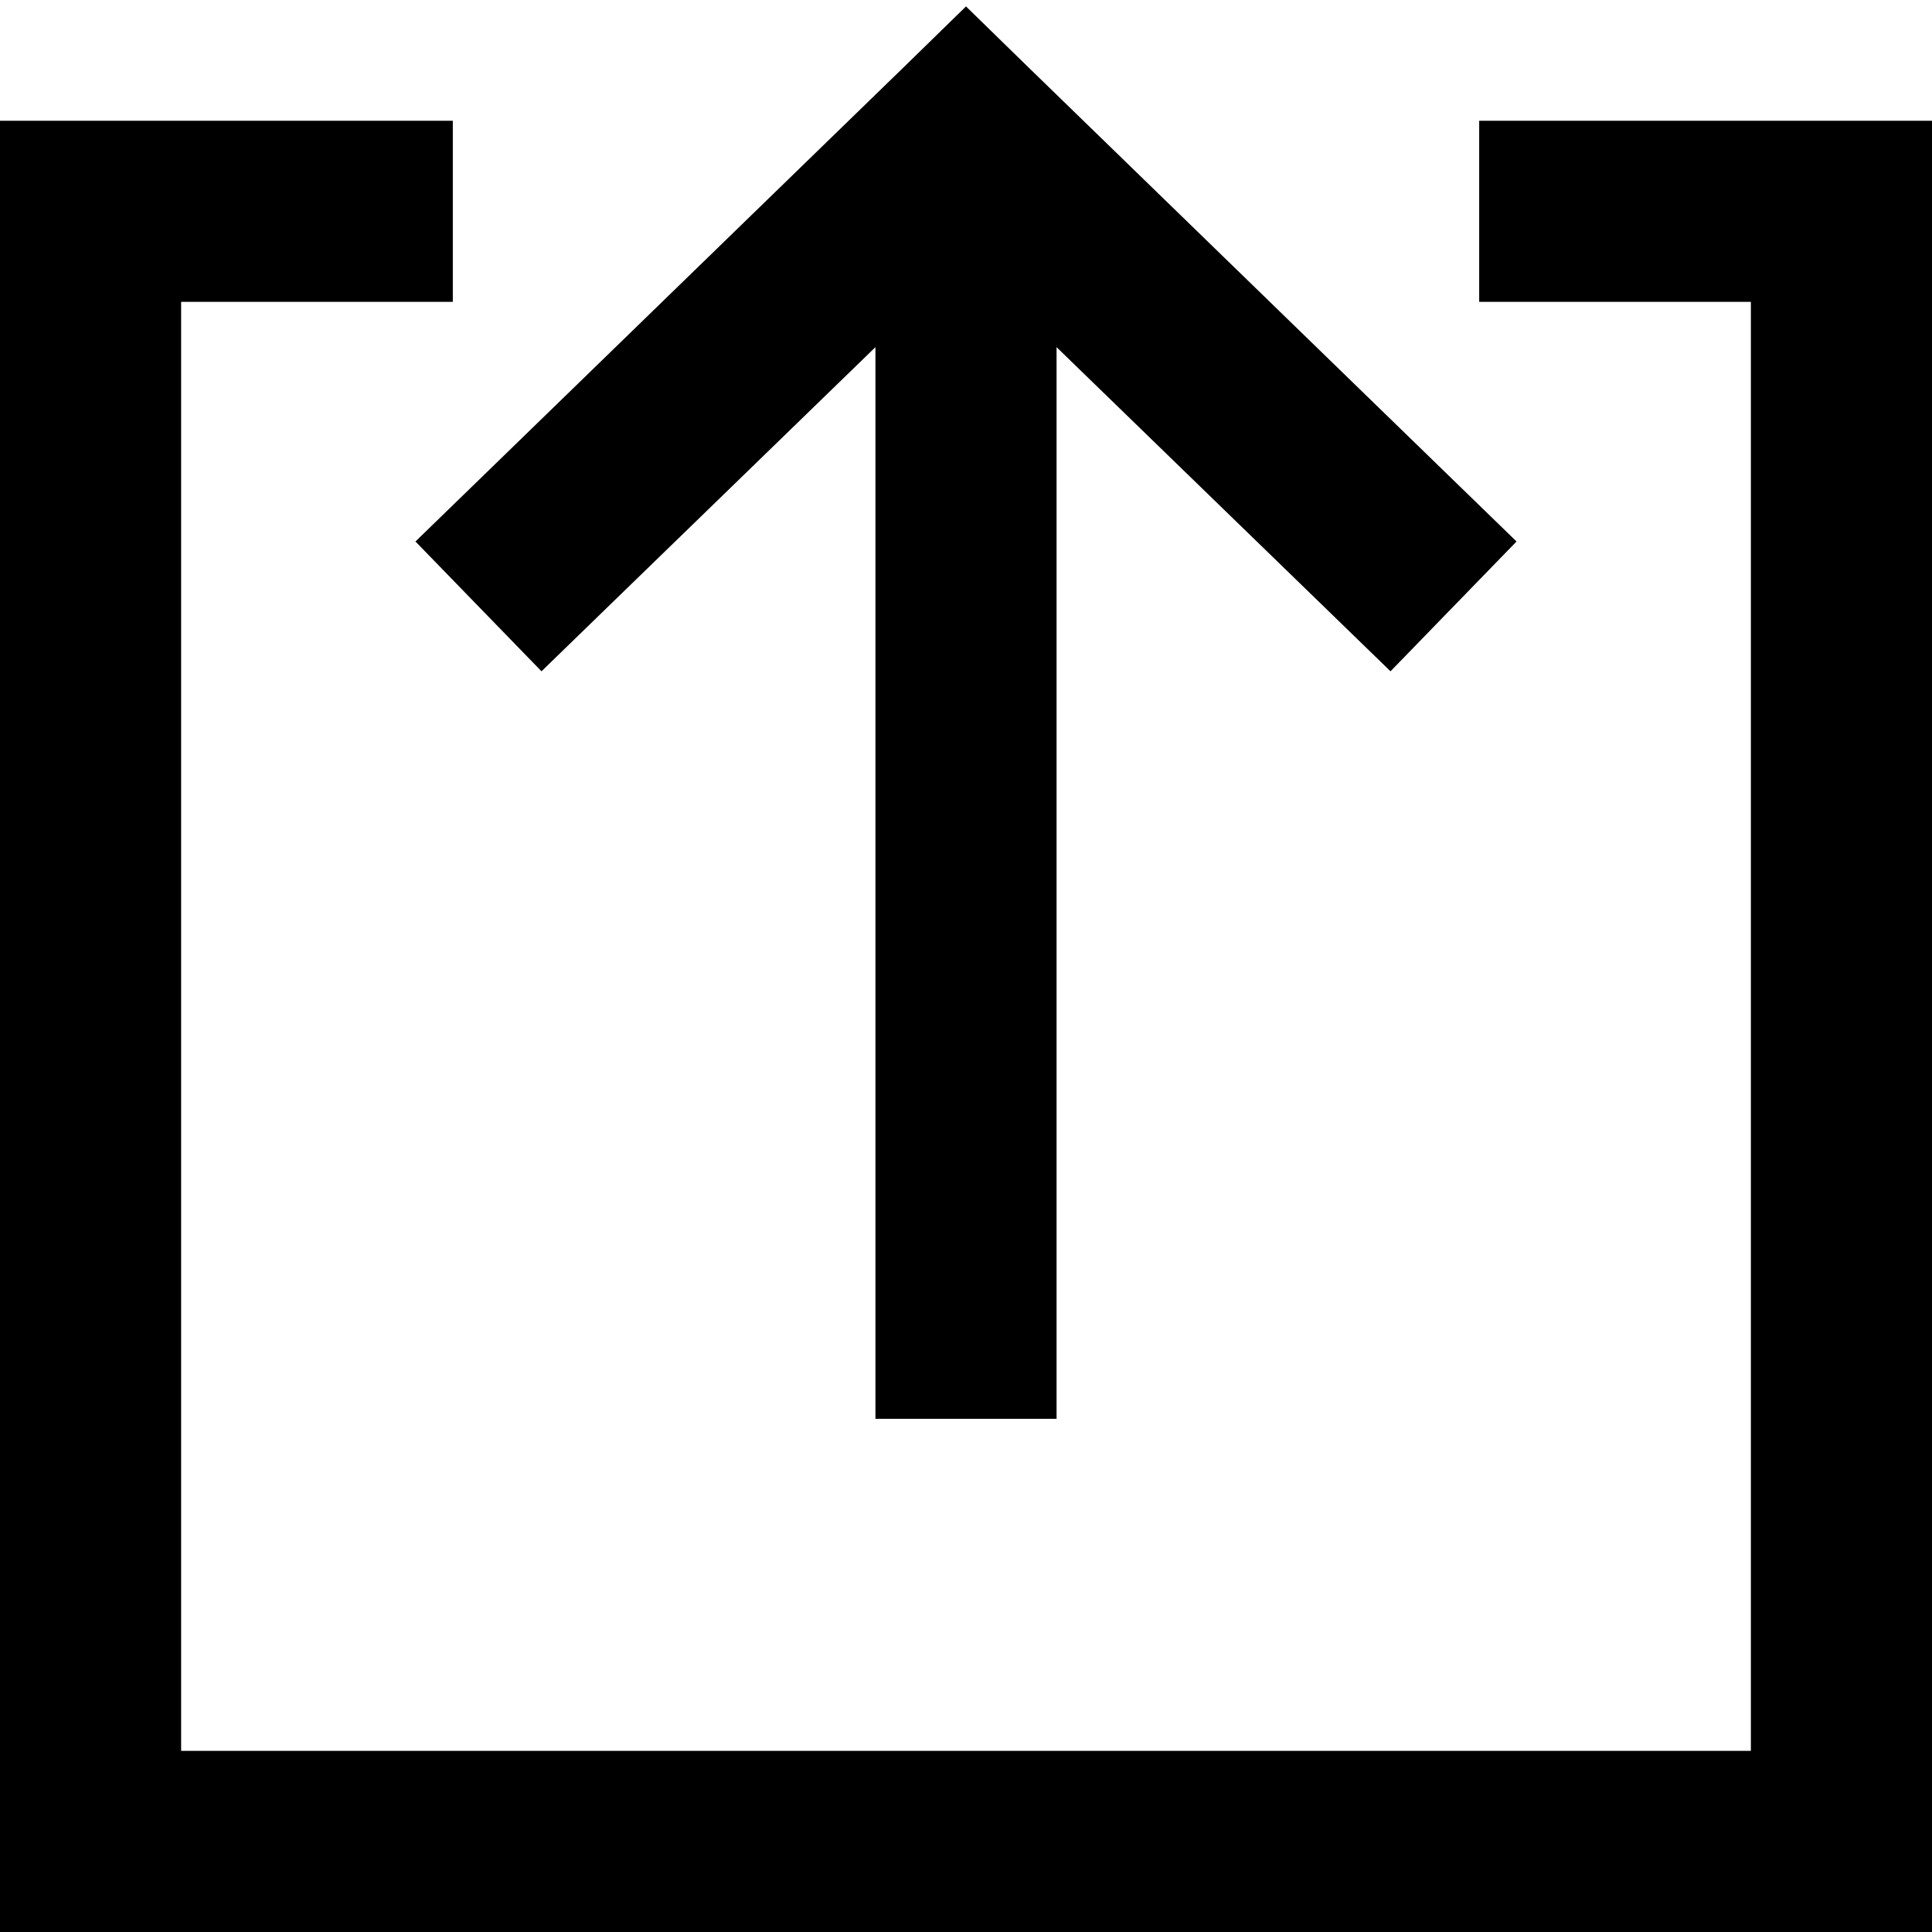 <svg xmlns="http://www.w3.org/2000/svg" viewBox="0 0 512 512"><!--! Font Awesome Pro 6.4.2 by @fontawesome - https://fontawesome.com License - https://fontawesome.com/license (Commercial License) Copyright 2023 Fonticons, Inc. --><path d="M272.7 18L256 1.7 239.3 18l-112 108.8-17.2 16.7 33.4 34.4 17.2-16.7L232 92V352v24h48V352 92l71.3 69.2 17.2 16.7 33.4-34.4-17.2-16.7L272.7 18zM24 32H0V56 488v24H24 488h24V488 56 32H488 416 392V80h24 48V464H48V80H96h24V32H96 24z"/></svg>